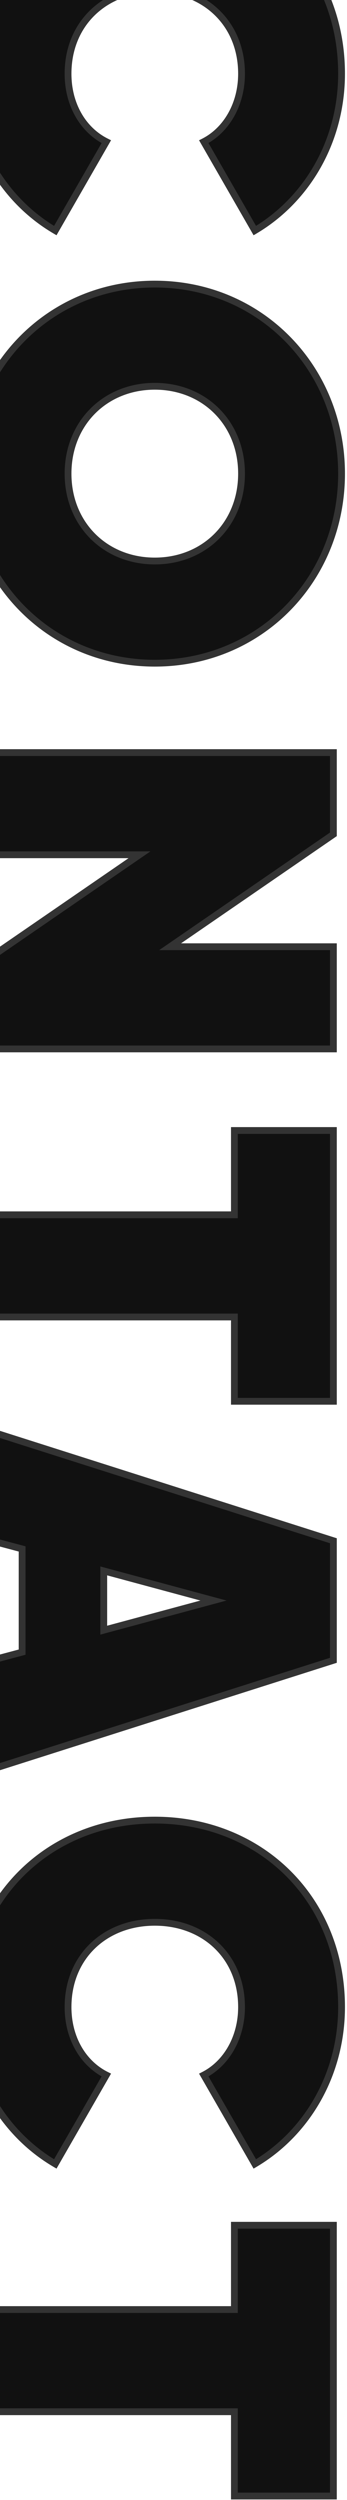 <svg width="102" height="734" viewBox="0 0 102 734" fill="none" xmlns="http://www.w3.org/2000/svg">
<path d="M-9.4 21.65C-9.4 41.3 0.65 58.55 16.25 67.7L31.25 41.6C24.35 38.15 20 30.65 20 21.65C20 6.8 30.95 -3.25 45.5 -3.25C60.05 -3.25 71 6.8 71 21.65C71 30.5 66.65 38.15 59.9 41.6L74.9 67.7C90.35 58.55 100.4 41.3 100.4 21.65C100.4 -10.15 76.55 -33.25 45.5 -33.25C14.45 -33.25 -9.4 -10.15 -9.4 21.65ZM-9.4 139.06C-9.4 170.11 14.45 194.71 45.5 194.71C76.55 194.71 100.4 170.11 100.4 139.06C100.4 108.01 76.55 83.41 45.5 83.41C14.45 83.41 -9.4 108.01 -9.4 139.06ZM20 139.06C20 124.21 30.95 113.41 45.5 113.41C60.05 113.41 71 124.21 71 139.06C71 153.91 60.05 164.71 45.5 164.71C30.95 164.71 20 153.91 20 139.06ZM98 277.959H50L98 244.959V220.959H-7V250.959H41L-7 283.959V307.959H98V277.959ZM98 411.412V331.912H68.9V356.662H-7V386.662H68.9V411.412H98ZM-7 488.662V520.912L98 487.462V452.362L-7 418.912V451.162L6.5 454.762V485.062L-7 488.662ZM30.5 461.212L62.75 469.912L30.5 478.612V461.212ZM-9.4 589.277C-9.4 608.927 0.65 626.177 16.25 635.327L31.25 609.227C24.35 605.777 20 598.277 20 589.277C20 574.427 30.95 564.377 45.5 564.377C60.05 564.377 71 574.427 71 589.277C71 598.127 66.65 605.777 59.9 609.227L74.9 635.327C90.35 626.177 100.4 608.927 100.4 589.277C100.4 557.477 76.55 534.377 45.5 534.377C14.45 534.377 -9.4 557.477 -9.4 589.277ZM98 732.828L98 653.328H68.9V678.078H-7V708.078H68.9V732.828H98Z" fill="#111111"/>
<path d="M16.25 67.7L15.744 68.563L16.614 69.073L17.117 68.198L16.25 67.7ZM31.25 41.6L32.117 42.098L32.645 41.179L31.697 40.706L31.25 41.6ZM59.9 41.6L59.445 40.71L58.51 41.188L59.033 42.098L59.9 41.6ZM74.9 67.7L74.033 68.198L74.538 69.077L75.41 68.56L74.9 67.7ZM-10.4 21.65C-10.4 41.645 -0.171 59.228 15.744 68.563L16.756 66.837C1.471 57.872 -8.4 40.956 -8.4 21.65H-10.4ZM17.117 68.198L32.117 42.098L30.383 41.102L15.383 67.202L17.117 68.198ZM31.697 40.706C25.186 37.45 21 30.331 21 21.65H19C19 30.969 23.514 38.85 30.803 42.494L31.697 40.706ZM21 21.65C21 7.391 31.462 -2.25 45.5 -2.25V-4.25C30.438 -4.25 19 6.209 19 21.65H21ZM45.5 -2.25C59.538 -2.25 70 7.391 70 21.65H72C72 6.209 60.562 -4.25 45.5 -4.25V-2.25ZM70 21.65C70 30.187 65.808 37.457 59.445 40.71L60.355 42.49C67.492 38.843 72 30.813 72 21.65H70ZM59.033 42.098L74.033 68.198L75.767 67.202L60.767 41.102L59.033 42.098ZM75.41 68.56C91.172 59.225 101.4 41.644 101.4 21.65H99.4C99.4 40.956 89.528 57.874 74.39 66.84L75.41 68.56ZM101.4 21.65C101.4 -10.711 77.093 -34.25 45.5 -34.25V-32.25C76.007 -32.25 99.4 -9.589 99.4 21.65H101.4ZM45.5 -34.25C13.907 -34.25 -10.4 -10.711 -10.4 21.65H-8.4C-8.4 -9.589 14.993 -32.25 45.5 -32.25V-34.25ZM-10.4 139.06C-10.4 170.645 13.88 195.71 45.5 195.71V193.71C15.02 193.71 -8.4 169.576 -8.4 139.06H-10.4ZM45.5 195.71C77.12 195.71 101.4 170.645 101.4 139.06H99.4C99.4 169.576 75.98 193.71 45.5 193.71V195.71ZM101.4 139.06C101.4 107.476 77.12 82.41 45.5 82.41V84.41C75.98 84.41 99.4 108.545 99.4 139.06H101.4ZM45.5 82.41C13.88 82.41 -10.4 107.476 -10.4 139.06H-8.4C-8.4 108.545 15.02 84.41 45.5 84.41V82.41ZM21 139.06C21 124.762 31.502 114.41 45.5 114.41V112.41C30.398 112.41 19 123.658 19 139.06H21ZM45.5 114.41C59.498 114.41 70 124.762 70 139.06H72C72 123.658 60.602 112.41 45.5 112.41V114.41ZM70 139.06C70 153.358 59.498 163.71 45.5 163.71V165.71C60.602 165.71 72 154.462 72 139.06H70ZM45.5 163.71C31.502 163.71 21 153.358 21 139.06H19C19 154.462 30.398 165.71 45.5 165.71V163.71ZM98 277.959H99V276.959H98V277.959ZM50 277.959L49.434 277.135L46.78 278.959H50V277.959ZM98 244.959L98.567 245.783L99 245.485V244.959H98ZM98 220.959H99V219.959H98V220.959ZM-7 220.959V219.959H-8V220.959H-7ZM-7 250.959H-8V251.959H-7V250.959ZM41 250.959L41.566 251.783L44.22 249.959H41V250.959ZM-7 283.959L-7.567 283.135L-8 283.433V283.959H-7ZM-7 307.959H-8V308.959H-7V307.959ZM98 307.959V308.959H99V307.959H98ZM98 276.959H50V278.959H98V276.959ZM50.566 278.783L98.567 245.783L97.433 244.135L49.434 277.135L50.566 278.783ZM99 244.959V220.959H97V244.959H99ZM98 219.959H-7V221.959H98V219.959ZM-8 220.959V250.959H-6V220.959H-8ZM-7 251.959H41V249.959H-7V251.959ZM40.434 250.135L-7.567 283.135L-6.433 284.783L41.566 251.783L40.434 250.135ZM-8 283.959V307.959H-6V283.959H-8ZM-7 308.959H98V306.959H-7V308.959ZM99 307.959V277.959H97V307.959H99ZM98 411.412V412.412H99V411.412H98ZM98 331.912H99V330.912H98V331.912ZM68.9 331.912V330.912H67.9V331.912H68.9ZM68.9 356.662V357.662H69.9V356.662H68.9ZM-7 356.662V355.662H-8V356.662H-7ZM-7 386.662H-8V387.662H-7V386.662ZM68.9 386.662H69.9V385.662H68.9V386.662ZM68.9 411.412H67.9V412.412H68.9V411.412ZM99 411.412V331.912H97V411.412H99ZM98 330.912H68.9V332.912H98V330.912ZM67.9 331.912V356.662H69.9V331.912H67.9ZM68.9 355.662H-7V357.662H68.9V355.662ZM-8 356.662V386.662H-6V356.662H-8ZM-7 387.662H68.9V385.662H-7V387.662ZM67.9 386.662V411.412H69.9V386.662H67.9ZM68.9 412.412H98V410.412H68.9V412.412ZM-7 488.662L-7.258 487.696L-8 487.894V488.662H-7ZM-7 520.912H-8V522.28L-6.696 521.865L-7 520.912ZM98 487.462L98.303 488.415L99 488.193V487.462H98ZM98 452.362H99V451.631L98.303 451.409L98 452.362ZM-7 418.912L-6.696 417.959L-8 417.544V418.912H-7ZM-7 451.162H-8V451.93L-7.258 452.128L-7 451.162ZM6.5 454.762H7.5V453.994L6.758 453.796L6.5 454.762ZM6.5 485.062L6.758 486.028L7.5 485.83V485.062H6.5ZM30.5 461.212L30.761 460.247L29.5 459.907V461.212H30.5ZM62.75 469.912L63.011 470.878L66.589 469.912L63.011 468.947L62.75 469.912ZM30.5 478.612H29.5V479.918L30.761 479.578L30.5 478.612ZM-8 488.662V520.912H-6V488.662H-8ZM-6.696 521.865L98.303 488.415L97.697 486.509L-7.304 519.959L-6.696 521.865ZM99 487.462V452.362H97V487.462H99ZM98.303 451.409L-6.696 417.959L-7.304 419.865L97.697 453.315L98.303 451.409ZM-8 418.912V451.162H-6V418.912H-8ZM-7.258 452.128L6.242 455.728L6.758 453.796L-6.742 450.196L-7.258 452.128ZM5.5 454.762V485.062H7.5V454.762H5.5ZM6.242 484.096L-7.258 487.696L-6.742 489.628L6.758 486.028L6.242 484.096ZM30.239 462.178L62.489 470.878L63.011 468.947L30.761 460.247L30.239 462.178ZM62.489 468.947L30.239 477.647L30.761 479.578L63.011 470.878L62.489 468.947ZM31.5 478.612V461.212H29.5V478.612H31.5ZM16.25 635.327L15.744 636.19L16.614 636.7L17.117 635.825L16.25 635.327ZM31.25 609.227L32.117 609.725L32.645 608.806L31.697 608.333L31.25 609.227ZM59.9 609.227L59.445 608.337L58.51 608.815L59.033 609.725L59.9 609.227ZM74.9 635.327L74.033 635.825L74.538 636.704L75.41 636.187L74.9 635.327ZM-10.4 589.277C-10.4 609.271 -0.171 626.855 15.744 636.19L16.756 634.464C1.471 625.499 -8.4 608.582 -8.4 589.277H-10.4ZM17.117 635.825L32.117 609.725L30.383 608.729L15.383 634.829L17.117 635.825ZM31.697 608.333C25.186 605.077 21 597.958 21 589.277H19C19 598.596 23.514 606.477 30.803 610.121L31.697 608.333ZM21 589.277C21 575.018 31.462 565.377 45.5 565.377V563.377C30.438 563.377 19 573.836 19 589.277H21ZM45.5 565.377C59.538 565.377 70 575.018 70 589.277H72C72 573.836 60.562 563.377 45.5 563.377V565.377ZM70 589.277C70 597.814 65.808 605.084 59.445 608.337L60.355 610.117C67.492 606.47 72 598.44 72 589.277H70ZM59.033 609.725L74.033 635.825L75.767 634.829L60.767 608.729L59.033 609.725ZM75.41 636.187C91.172 626.852 101.4 609.271 101.4 589.277H99.4C99.4 608.583 89.528 625.501 74.39 634.467L75.41 636.187ZM101.4 589.277C101.4 556.916 77.093 533.377 45.5 533.377V535.377C76.007 535.377 99.4 558.038 99.4 589.277H101.4ZM45.5 533.377C13.907 533.377 -10.4 556.916 -10.4 589.277H-8.4C-8.4 558.038 14.993 535.377 45.5 535.377V533.377ZM98 732.828V733.828H99V732.828H98ZM98 653.328H99V652.328H98V653.328ZM68.9 653.328V652.328H67.9V653.328H68.9ZM68.9 678.078V679.078H69.9V678.078H68.9ZM-7 678.078V677.078H-8V678.078H-7ZM-7 708.078H-8V709.078H-7V708.078ZM68.9 708.078H69.9V707.078H68.9V708.078ZM68.9 732.828H67.9V733.828H68.9V732.828ZM99 732.828L99 653.328H97L97 732.828H99ZM98 652.328H68.9V654.328H98V652.328ZM67.9 653.328V678.078H69.9V653.328H67.9ZM68.9 677.078H-7V679.078H68.9V677.078ZM-8 678.078V708.078H-6V678.078H-8ZM-7 709.078H68.9V707.078H-7V709.078ZM67.9 708.078V732.828H69.9V708.078H67.9ZM68.9 733.828H98V731.828H68.9V733.828Z" fill="#333333"/>
</svg>
